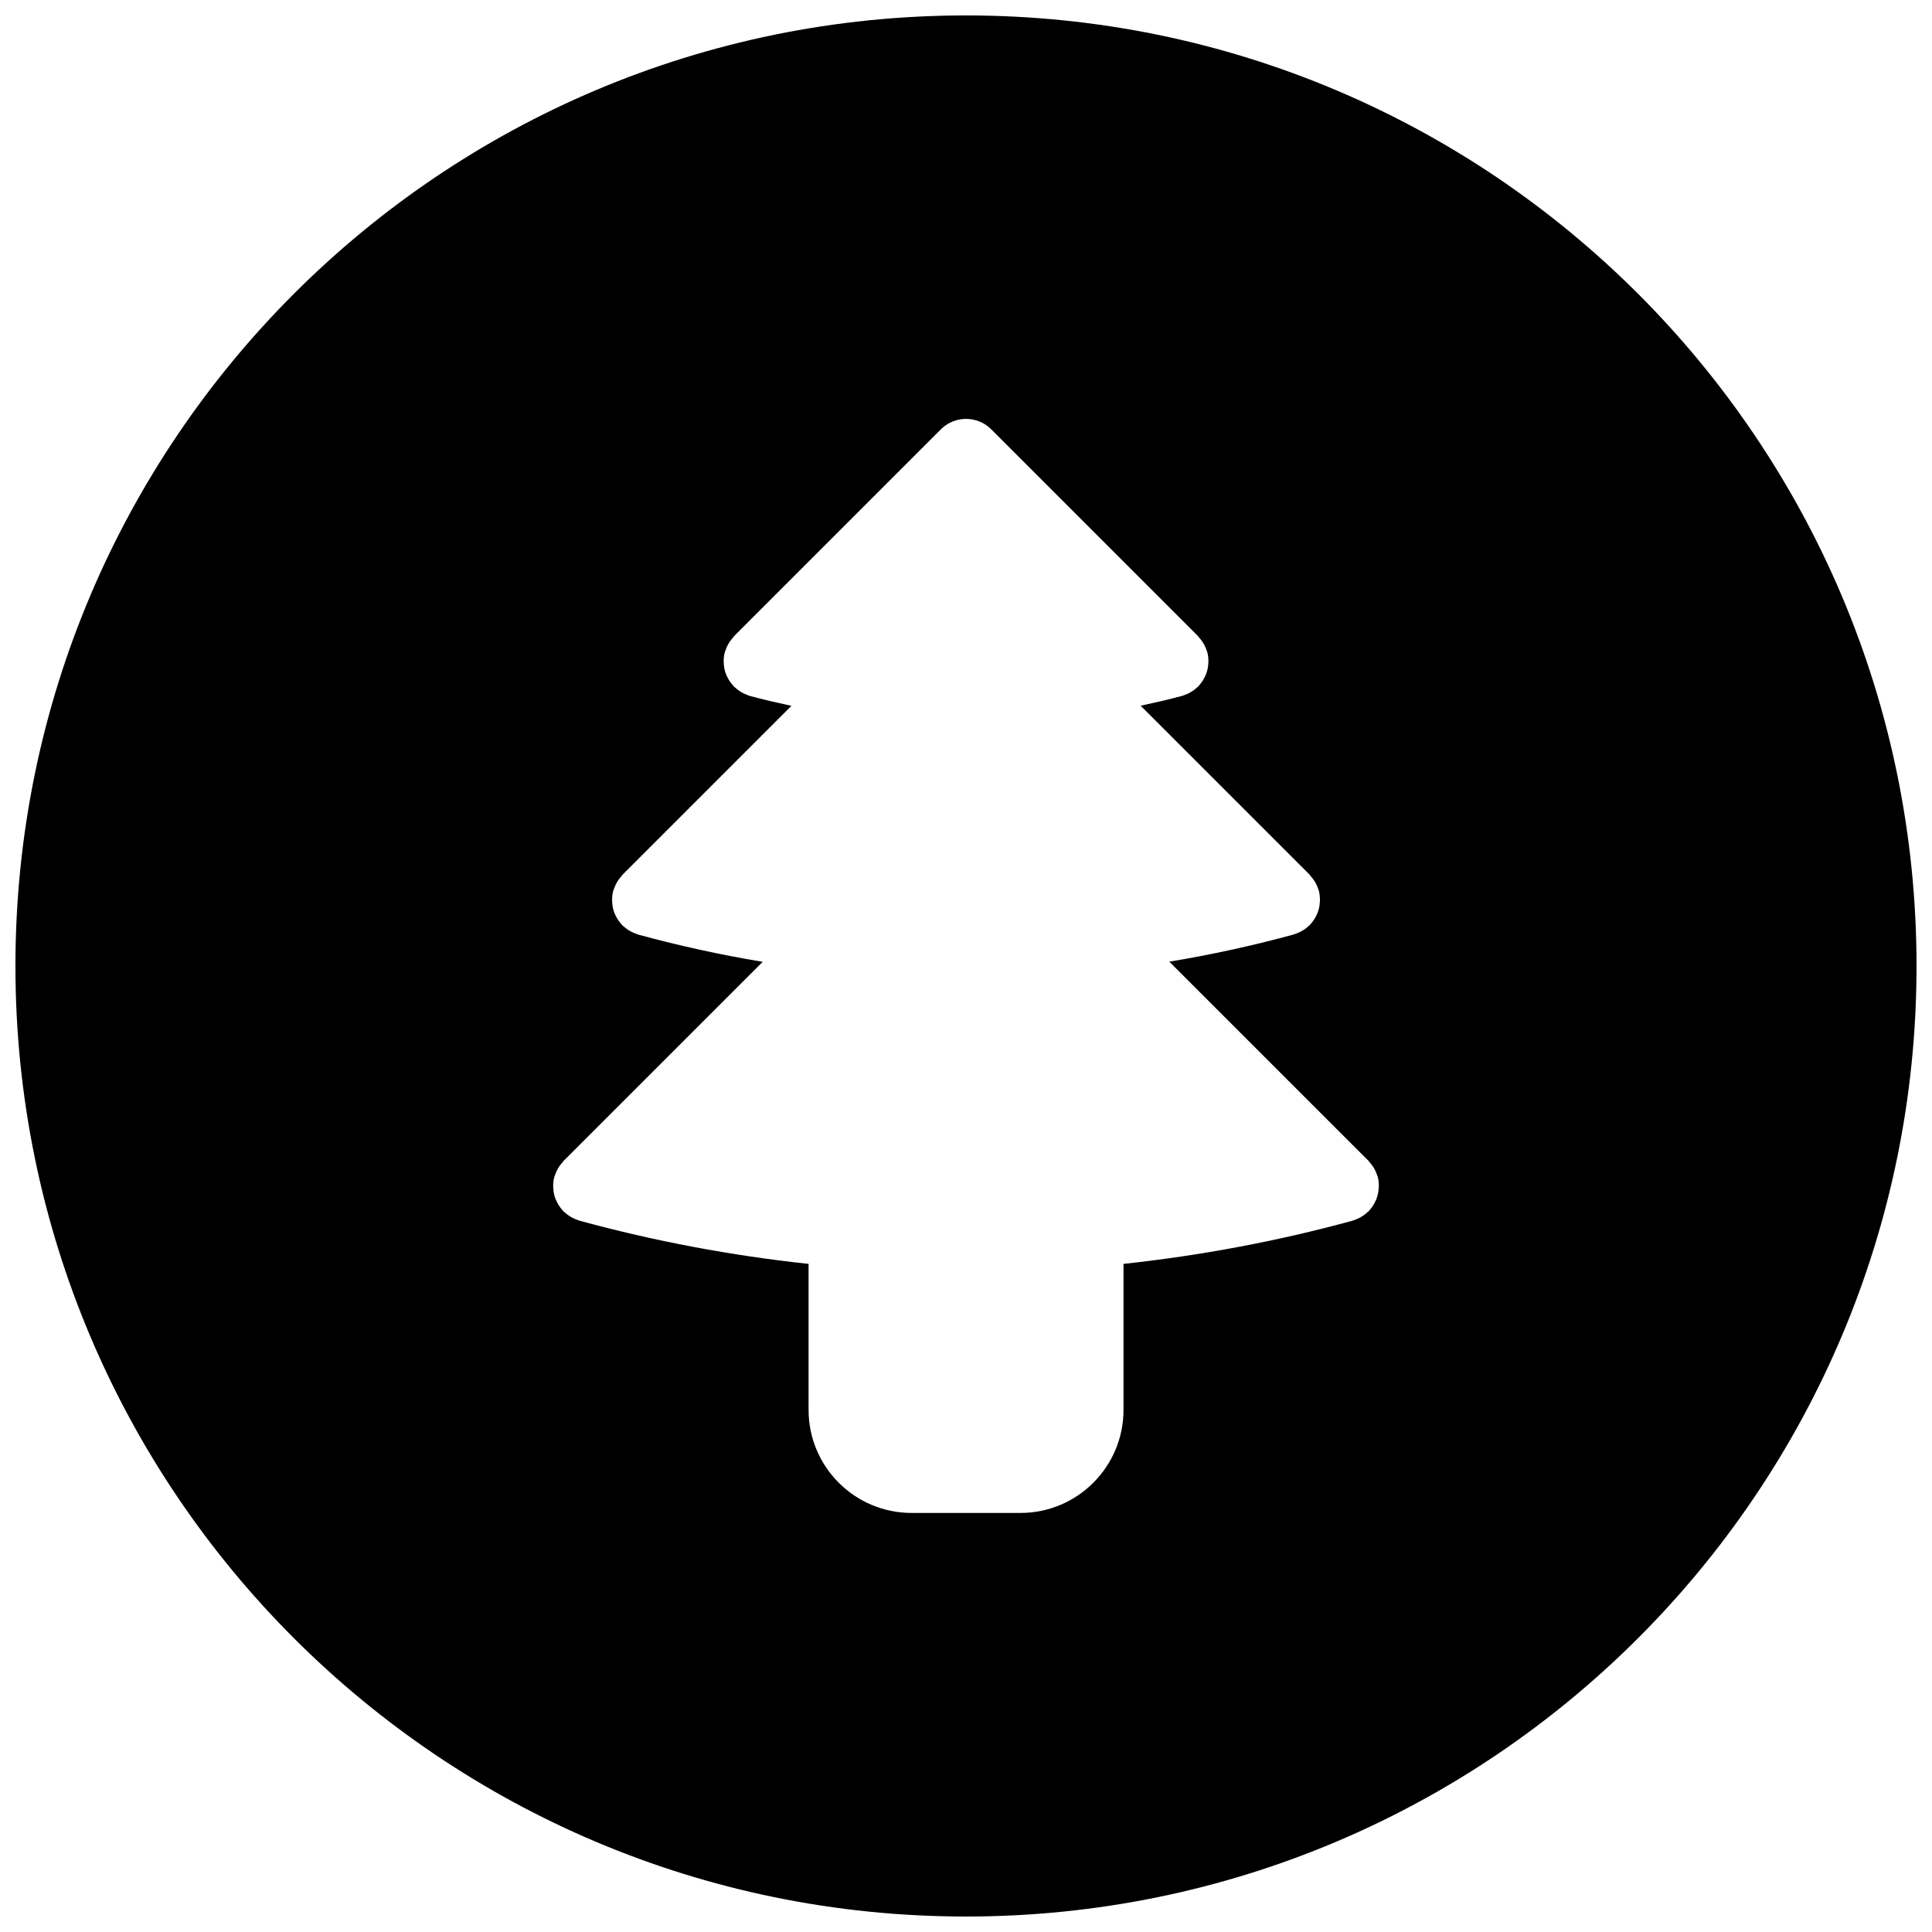<?xml version="1.0" encoding="UTF-8"?>
<!-- Uploaded to: ICON Repo, www.iconrepo.com, Generator: ICON Repo Mixer Tools -->
<svg width="800px" height="800px" version="1.1" viewBox="144 144 512 512" xmlns="http://www.w3.org/2000/svg">
 <defs>
  <clipPath id="a">
   <path d="m148.09 148.09h503.81v503.81h-503.81z"/>
  </clipPath>
 </defs>
 <g clip-path="url(#a)">
  <path d="m400 148.09c-139.13 0-251.91 112.78-251.91 251.91 0 139.12 112.78 251.9 251.91 251.9 139.12 0 251.9-112.78 251.9-251.9 0-139.13-112.78-251.91-251.9-251.91zm109.37 310.66c-0.055 1.02-0.227 2.004-0.578 2.926-0.062 0.184-0.16 0.355-0.227 0.535-0.441 0.977-1.027 1.863-1.746 2.637-0.055 0.062-0.074 0.141-0.129 0.191-0.074 0.062-0.172 0.086-0.246 0.16-0.773 0.73-1.66 1.352-2.691 1.789-0.16 0.062-0.301 0.117-0.473 0.184-0.258 0.105-0.523 0.227-0.805 0.312-19.969 5.469-40.293 9.25-60.734 11.461v38.707c0 15.051-12.242 27.293-27.301 27.293h-28.867c-15.051 0-27.293-12.242-27.293-27.293v-38.707c-20.453-2.199-40.777-6.004-60.746-11.461-0.277-0.074-0.516-0.215-0.781-0.301-0.184-0.062-0.355-0.129-0.516-0.203-0.996-0.441-1.887-1.039-2.66-1.758-0.074-0.074-0.184-0.098-0.258-0.172-0.062-0.062-0.086-0.16-0.141-0.215-0.73-0.773-1.309-1.652-1.738-2.606-0.098-0.191-0.191-0.375-0.258-0.578-0.344-0.922-0.523-1.898-0.566-2.906-0.012-0.227-0.031-0.441-0.02-0.664 0.02-0.738 0.105-1.488 0.312-2.219 0.062-0.234 0.184-0.441 0.246-0.664 0.086-0.234 0.172-0.449 0.27-0.676 0.441-0.965 1.008-1.824 1.703-2.562 0.074-0.086 0.105-0.203 0.191-0.277l52.805-52.793c-11.094-1.832-22.113-4.246-33.004-7.215-0.27-0.074-0.504-0.203-0.762-0.301-0.184-0.062-0.355-0.129-0.535-0.203-0.996-0.441-1.875-1.039-2.637-1.746-0.086-0.074-0.184-0.098-0.27-0.184-0.062-0.055-0.086-0.148-0.141-0.215-0.719-0.762-1.297-1.641-1.727-2.594-0.098-0.203-0.191-0.375-0.258-0.578-0.344-0.922-0.523-1.898-0.566-2.894-0.012-0.227-0.031-0.441-0.02-0.676 0.02-0.73 0.105-1.48 0.312-2.231 0.074-0.227 0.184-0.43 0.258-0.664 0.074-0.227 0.16-0.441 0.258-0.664 0.43-0.977 1.008-1.824 1.703-2.582 0.074-0.074 0.098-0.191 0.184-0.277l44.816-44.816c-3.699-0.805-7.387-1.629-11.039-2.625-0.277-0.074-0.523-0.215-0.793-0.312-0.16-0.055-0.32-0.117-0.48-0.184-1.008-0.449-1.906-1.051-2.68-1.789-0.074-0.062-0.172-0.086-0.246-0.16-0.055-0.062-0.074-0.141-0.129-0.203-0.73-0.773-1.32-1.66-1.746-2.625-0.098-0.191-0.191-0.363-0.258-0.559-0.344-0.922-0.523-1.898-0.566-2.906-0.012-0.227-0.031-0.441-0.02-0.664 0.02-0.73 0.105-1.469 0.312-2.219 0.062-0.234 0.172-0.441 0.246-0.652 0.086-0.234 0.16-0.461 0.27-0.695 0.43-0.953 0.996-1.801 1.684-2.539 0.086-0.086 0.117-0.215 0.203-0.301l54.84-54.84c3.688-3.688 9.668-3.688 13.355 0l54.84 54.84c0.086 0.098 0.117 0.215 0.203 0.301 0.688 0.738 1.266 1.586 1.684 2.551 0.117 0.227 0.191 0.449 0.27 0.676 0.074 0.227 0.203 0.43 0.246 0.664 0.203 0.738 0.289 1.48 0.301 2.219 0.012 0.227-0.012 0.43-0.012 0.652-0.055 1.008-0.227 1.984-0.578 2.906-0.074 0.191-0.172 0.375-0.246 0.559-0.43 0.953-1.02 1.844-1.738 2.617-0.055 0.062-0.074 0.148-0.141 0.203-0.074 0.062-0.172 0.098-0.234 0.16-0.773 0.73-1.672 1.34-2.68 1.781-0.172 0.062-0.332 0.129-0.492 0.191-0.258 0.098-0.516 0.227-0.793 0.301-3.668 1.008-7.352 1.824-11.039 2.625l44.816 44.816c0.086 0.086 0.105 0.203 0.191 0.301 0.688 0.738 1.277 1.586 1.703 2.551 0.098 0.227 0.184 0.441 0.246 0.676 0.098 0.227 0.203 0.441 0.258 0.664 0.203 0.75 0.277 1.48 0.301 2.219 0.02 0.227-0.012 0.441-0.02 0.652-0.043 1.02-0.227 1.992-0.578 2.914-0.062 0.191-0.148 0.363-0.234 0.547-0.43 0.965-1.02 1.855-1.738 2.625-0.062 0.062-0.074 0.148-0.141 0.203-0.074 0.074-0.184 0.098-0.246 0.172-0.773 0.73-1.66 1.34-2.68 1.781-0.16 0.062-0.332 0.129-0.492 0.191-0.258 0.098-0.516 0.227-0.793 0.301-10.891 2.981-21.91 5.383-33.004 7.215l52.836 52.824c0.074 0.086 0.105 0.203 0.203 0.289 0.676 0.738 1.266 1.574 1.684 2.539 0.105 0.227 0.184 0.449 0.258 0.688 0.086 0.227 0.203 0.418 0.258 0.664 0.203 0.738 0.277 1.48 0.301 2.219-0.016 0.25-0.027 0.461-0.039 0.676z"/>
 </g>
</svg>